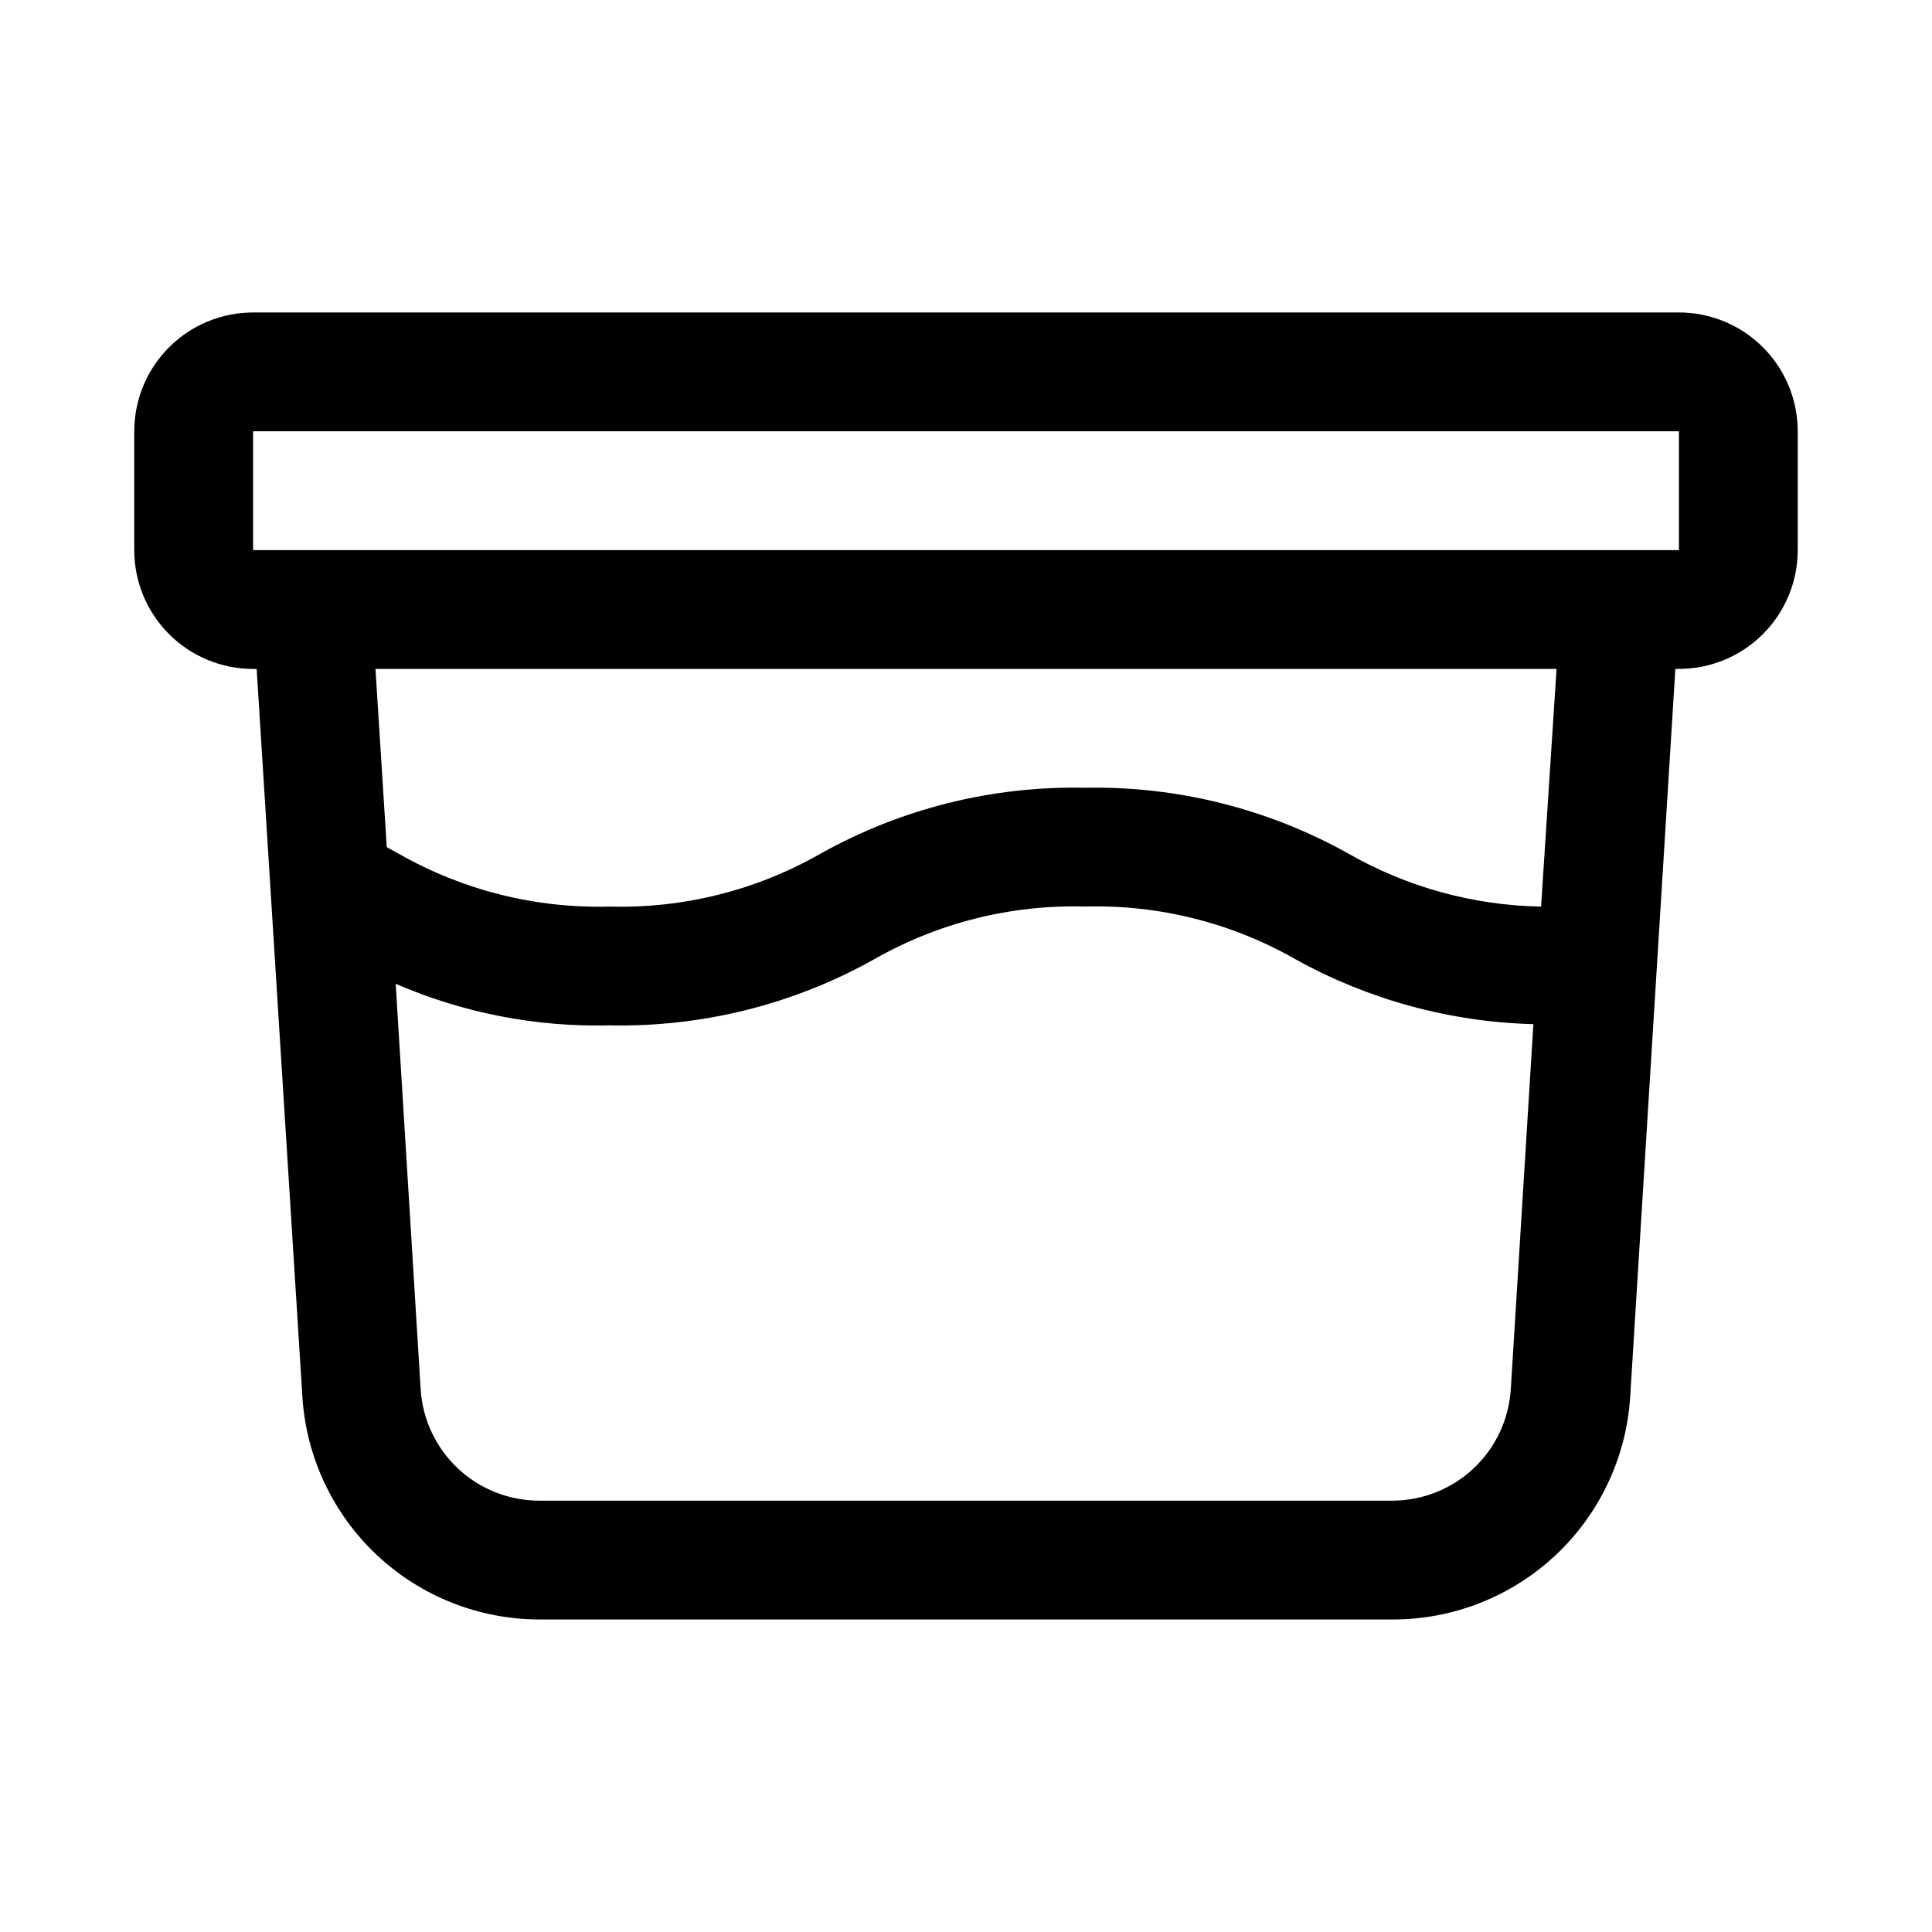<?xml version="1.0" encoding="UTF-8"?>
<!-- Uploaded to: SVG Repo, www.svgrepo.com, Generator: SVG Repo Mixer Tools -->
<svg fill="#000000" width="800px" height="800px" version="1.1" viewBox="144 144 512 512" xmlns="http://www.w3.org/2000/svg">
 <path d="m588.93 226.81h-377.86c-8.352 0-16.359 3.32-22.266 9.223-5.906 5.906-9.223 13.914-9.223 22.266v31.488c0 8.352 3.316 16.363 9.223 22.266 5.906 5.906 13.914 9.223 22.266 9.223h0.945l12.121 192.86v0.004c1.004 16.008 8.078 31.035 19.781 42.008 11.703 10.969 27.152 17.062 43.195 17.031h225.93c16.043 0.031 31.492-6.062 43.195-17.031 11.703-10.973 18.781-26 19.781-42.008l11.969-192.87h0.941c8.352 0 16.363-3.316 22.266-9.223 5.906-5.902 9.223-13.914 9.223-22.266v-31.488c0-8.352-3.316-16.359-9.223-22.266-5.902-5.902-13.914-9.223-22.266-9.223zm-75.887 314.88h-226.08c-8.035 0.016-15.77-3.043-21.625-8.547-5.852-5.5-9.383-13.031-9.863-21.051l-6.613-107.38c17.867 7.75 37.211 11.508 56.68 11.02 24.492 0.516 48.68-5.516 70.059-17.477 16.992-9.711 36.328-14.559 55.895-14.012 19.562-0.547 38.898 4.301 55.891 14.012 19.309 10.695 40.91 16.582 62.977 17.16l-5.984 96.668v0.004c-0.48 7.992-3.988 15.5-9.809 21-5.82 5.496-13.516 8.57-21.523 8.598zm39.359-157.44h0.004c-17.914-0.297-35.461-5.117-51.012-14.012-21.336-11.93-45.465-17.965-69.902-17.477-24.496-0.516-48.68 5.519-70.062 17.477-16.992 9.715-36.328 14.562-55.891 14.012-19.562 0.535-38.895-4.312-55.891-14.012l-3.152-1.73-2.992-47.23 313-0.004zm20.785-94.465h-362.11v-31.488h377.86v31.488z"/>
</svg>
